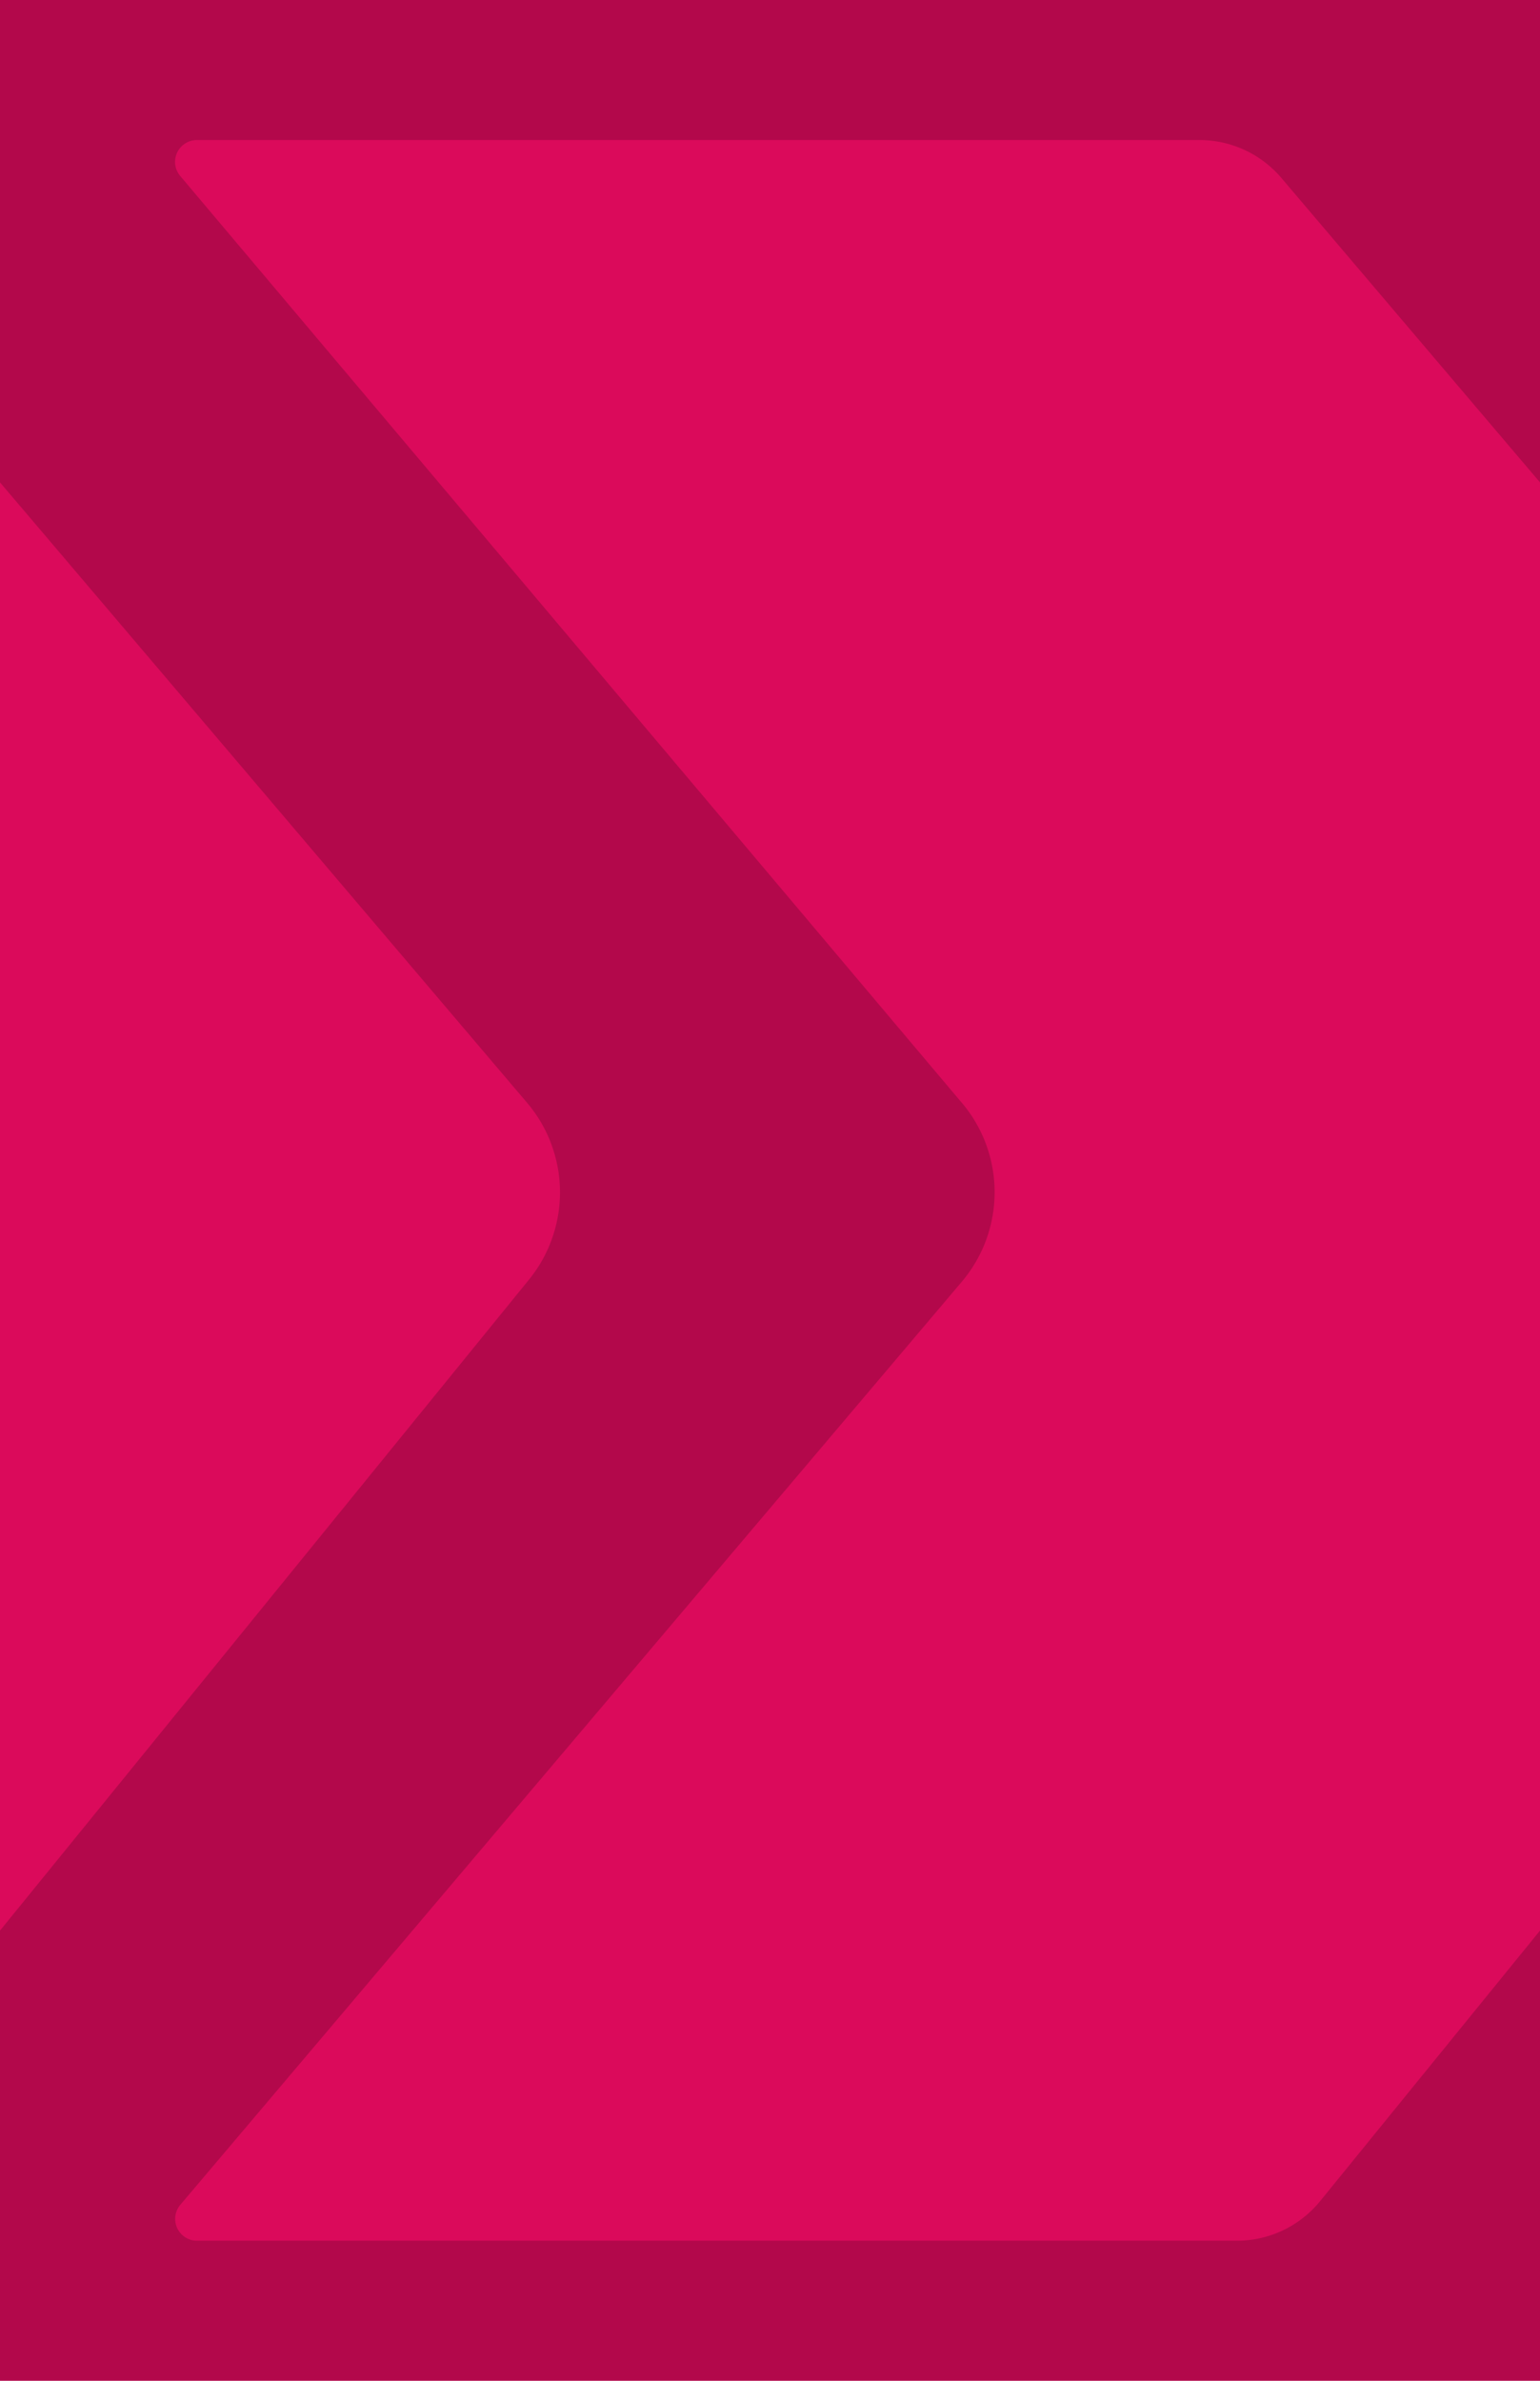 <svg id="f4738b14-7811-4e18-ab77-adb58245eaa0" data-name="hses logo" xmlns="http://www.w3.org/2000/svg" width="44" height="68" viewBox="0 0 44 68"><rect width="44" height="68" style="fill:#b3084b"/><path d="M15.053,31.49,0,13.778V55.142L15.109,36.555A3.951,3.951,0,0,0,15.053,31.49Z" style="fill:#db0a5b"/><path d="M44,13.778,36.604,5.075A3.068,3.068,0,0,0,34.266,4H5.637a.624.624,0,0,0-.489,1.025L27.425,31.433a3.952,3.952,0,0,1,.052,5.179L5.152,62.974A.624.624,0,0,0,5.64,64H35.334a3.067,3.067,0,0,0,2.38-1.126L44,55.142Z" style="fill:#db0a5b"/></svg>